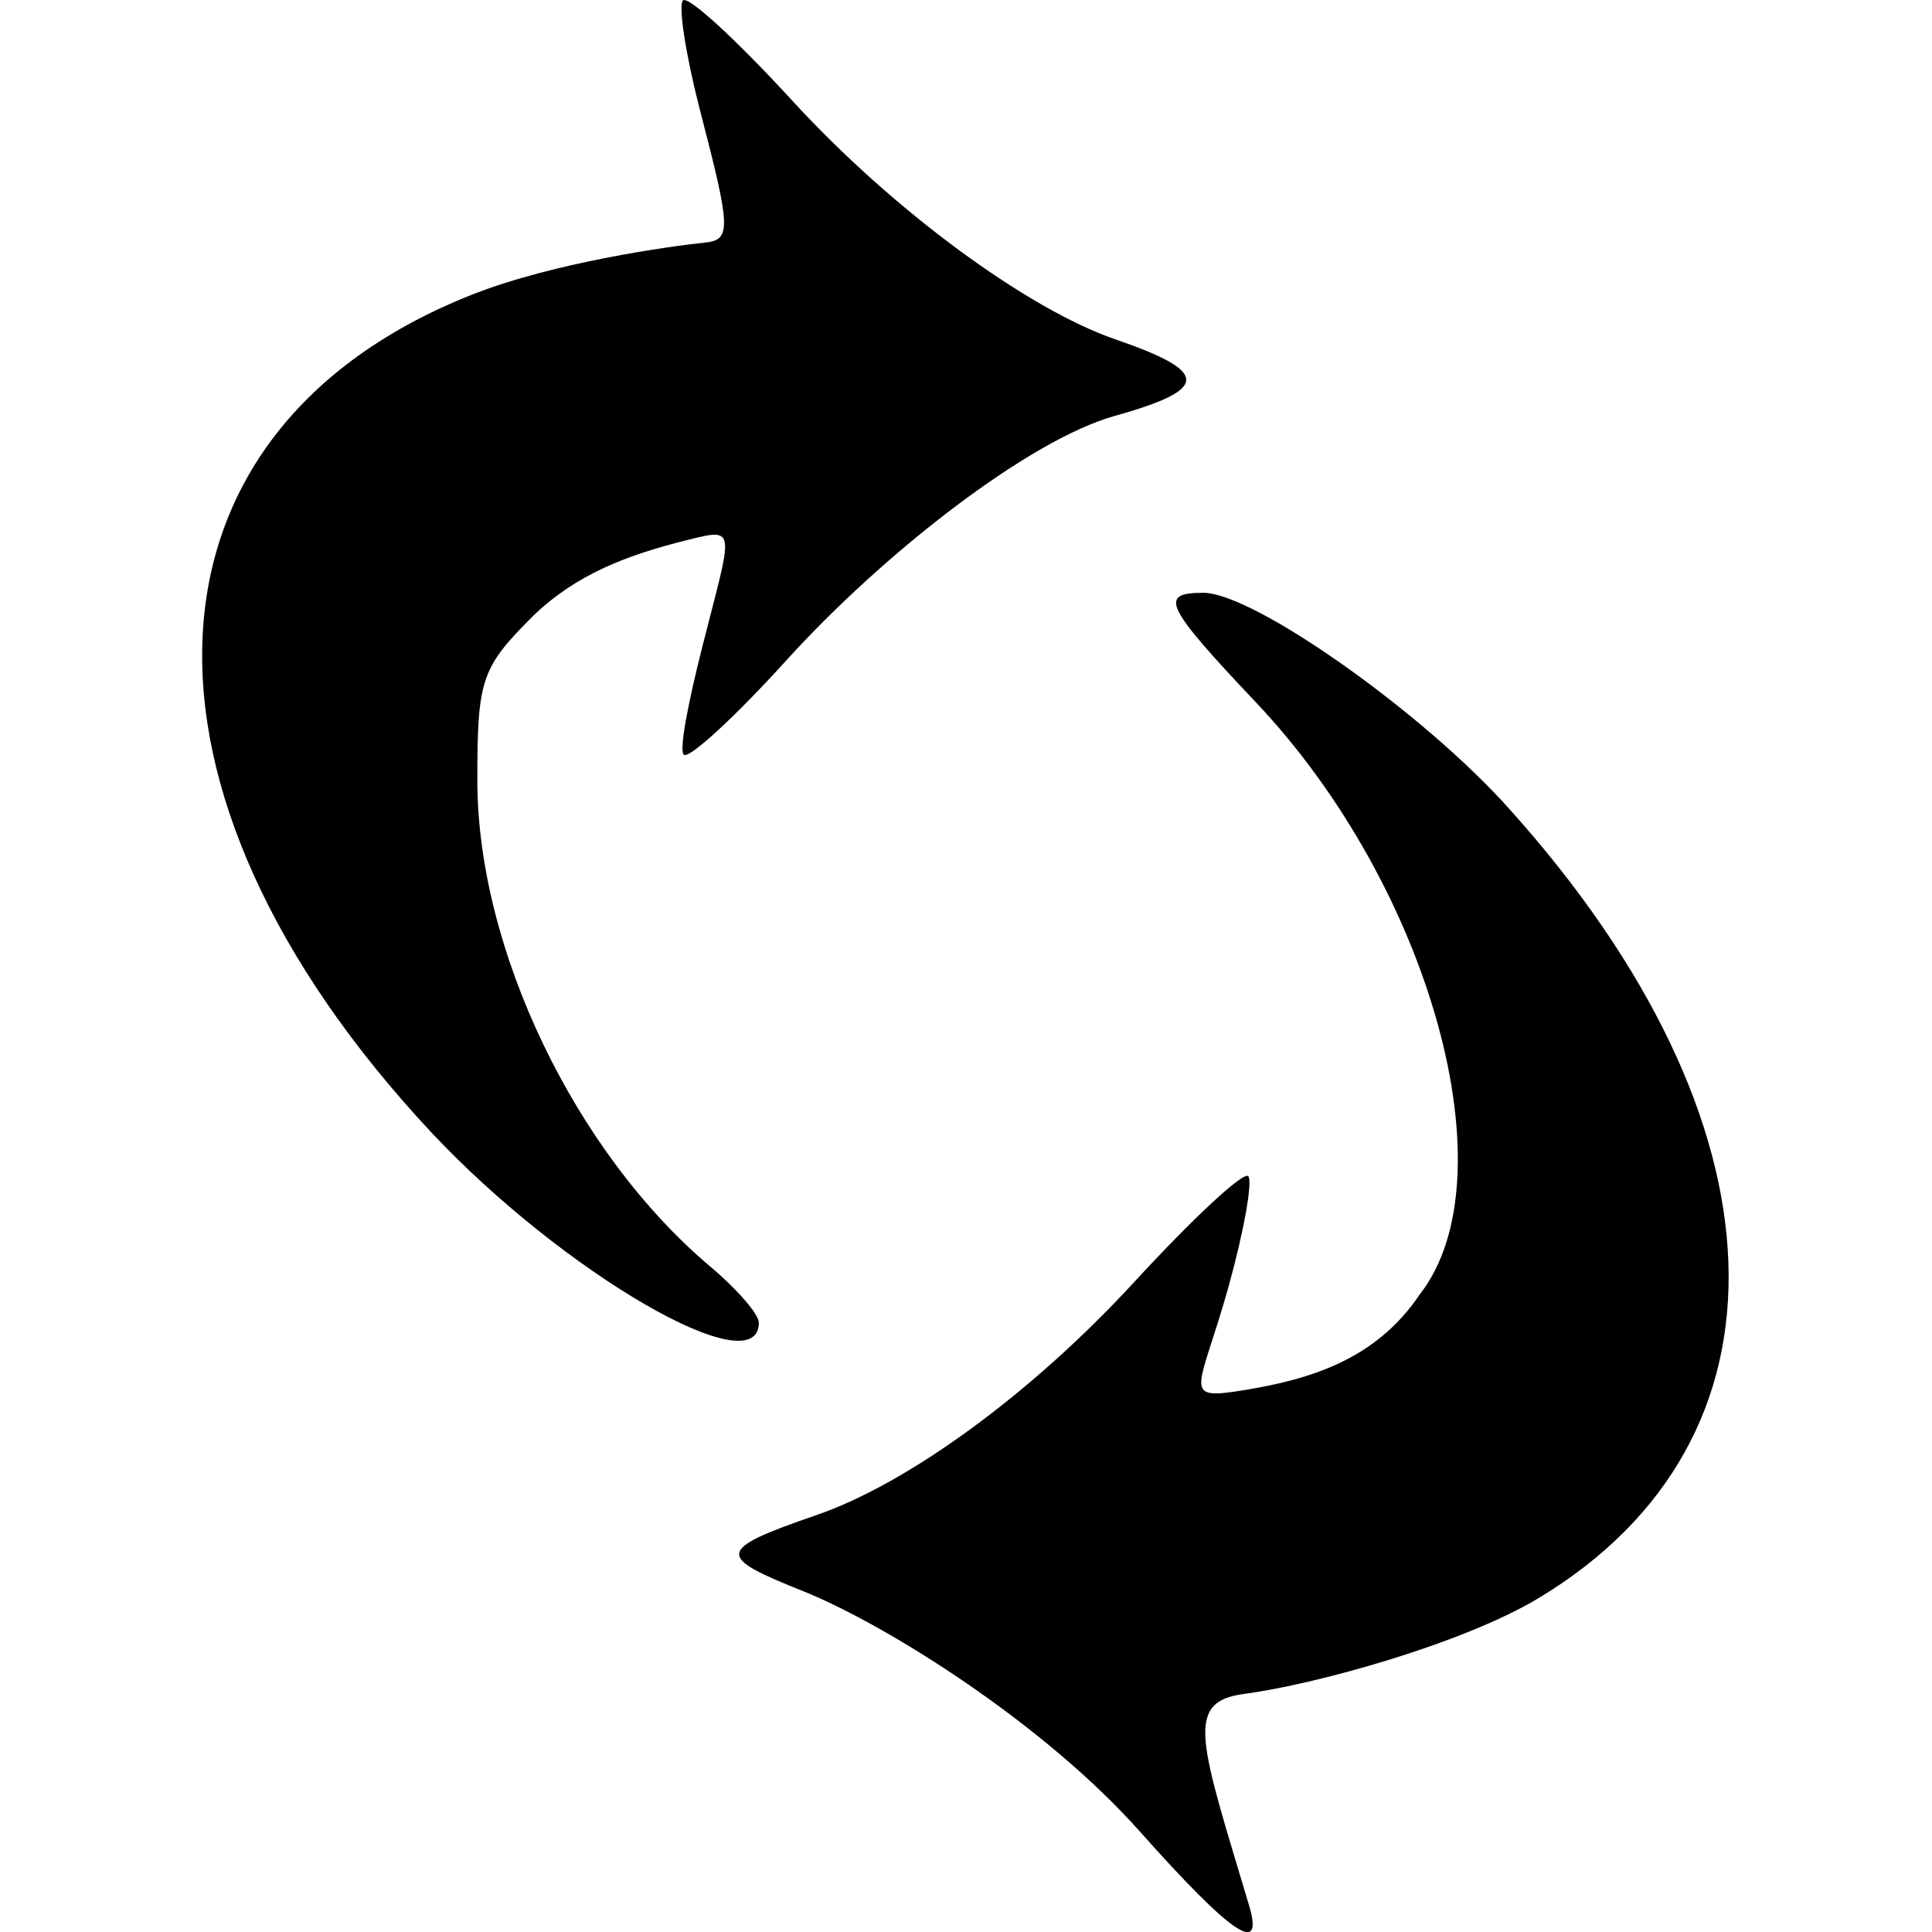 <?xml version="1.0" encoding="utf-8"?>
<!-- Generator: Adobe Illustrator 28.2.0, SVG Export Plug-In . SVG Version: 6.00 Build 0)  -->
<svg version="1.1"
	 id="svg2" xmlns:dc="http://purl.org/dc/elements/1.1/" xmlns:rdf="http://www.w3.org/1999/02/22-rdf-syntax-ns#" xmlns:svg="http://www.w3.org/2000/svg" xmlns:sodipodi="http://sodipodi.sourceforge.net/DTD/sodipodi-0.dtd" xmlns:cc="http://web.resource.org/cc/" xmlns:inkscape="http://www.inkscape.org/namespaces/inkscape" sodipodi:docname="davical_logo.svg"
	 xmlns="http://www.w3.org/2000/svg" xmlns:xlink="http://www.w3.org/1999/xlink" x="0px" y="0px" viewBox="0 0 512 512"
	 style="enable-background:new 0 0 512 512;" xml:space="preserve">
<sodipodi:namedview  bordercolor="#666666" borderlayer="false" borderopacity="1.0" gridtolerance="10000" guidetolerance="10" height="260px" id="base" inkscape:current-layer="layer1" inkscape:cx="186.53159" inkscape:cy="91.978333" inkscape:document-units="px" inkscape:pageopacity="0.0" inkscape:pageshadow="2" inkscape:showpageshadow="false" inkscape:window-height="964" inkscape:window-width="1400" inkscape:window-x="0" inkscape:window-y="16" inkscape:zoom="1.4" objecttolerance="10" pagecolor="#ffffff" showborder="false" width="260px">
	</sodipodi:namedview>
<g>
	<path d="M201.1,350.5c0-2.2-5.7-8.8-12.7-14.7c-36-30.3-61.9-84.3-61.9-129c0-26.9,1-29.8,14.9-43.7c11.4-10.9,24.6-16,41.2-20.1
		c12.8-3.2,11.4-2.6,3.7,27.7c-3.8,14.9-6.4,28-5.1,29.3c1.3,1.3,13.5-9.9,27.1-24.9c25.9-28.6,64.5-58.6,87.2-64.9
		c25.3-7.1,25-11.7,0-20.3C272.6,82,237,56.2,209.8,26.5C195.3,10.7,182.4-1.2,181,0.1c-1.3,1.3,0.7,14.3,4.4,28.7
		c8.3,31.9,8.5,34.8,1.3,35.5c-9.4,1-39.7,5.2-61.4,13.7c-91.3,36-96,131.2-10.9,222.2C149.2,337.3,201.1,367.4,201.1,350.5z"/>
	<path d="M318.9,157.1c-11.9,0-10.3,3.4,13.9,29c46.4,49,67.7,126.1,43.4,157c-11.7,17.4-29.4,22.5-46.5,25.3s-11.8,0.1-4.1-27.5
		c4.1-14.8,6.4-27.9,5.2-29.2c-1.3-1.3-14.7,11.2-29.8,27.6c-27.7,30.2-60.5,53.9-84.6,62.2c-27,9.3-26.5,11-3.5,20.2
		c22.1,8.9,63.8,35.1,89.2,63.7c24.4,27.4,33,33.2,28.9,19.5c-12.9-43.2-17.3-53.9-1.3-56c19.1-2.5,58.1-13.4,77.9-25.3
		c70-42,67-126.1-7.5-209.1C377.3,188.9,332.2,157.1,318.9,157.1z"/>
</g>
</svg>
